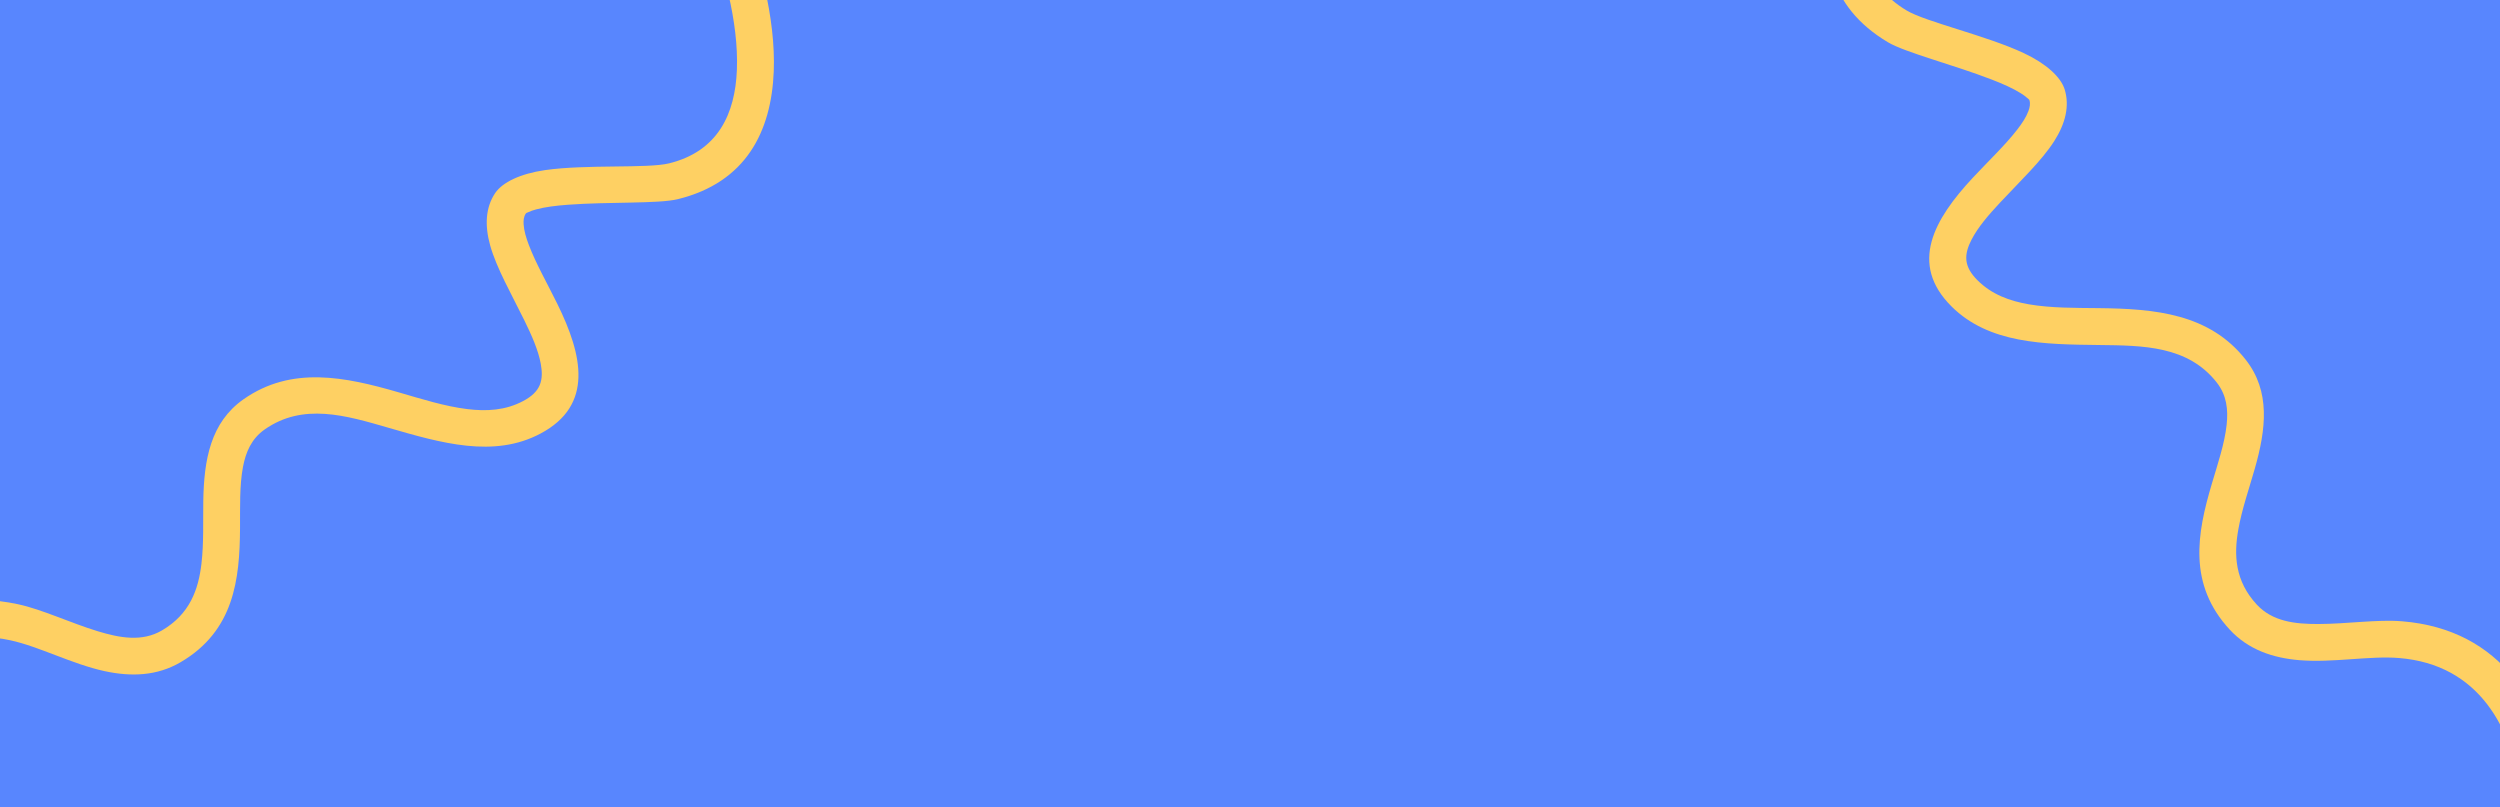 <svg xmlns="http://www.w3.org/2000/svg" fill="none" viewBox="0 0 1440 465" height="465" width="1440">
<g clip-path="url(#clip0_371_14876)">
<rect fill="#5886FE" height="465" width="1440"></rect>
<path fill="#FED063" d="M407.005 -43.38L403.121 -53.267L422.897 -61.025L426.781 -51.138C436.943 -25.263 446.933 10.156 445.676 41.253C444.277 75.69 429.774 105.024 390.481 114.709C379.354 117.453 350.601 116.168 327.097 117.933C320.235 118.449 313.871 119.233 308.777 120.628C307.165 121.067 305.707 121.554 304.453 122.154C303.8 122.456 303.153 122.596 302.843 123.042C301.678 124.784 301.469 126.864 301.599 129.111C301.812 132.832 303.002 136.88 304.647 141.191C308.665 151.765 315.326 163.449 321.043 175.07C335.56 204.6 342.092 233.364 311.378 249.717C284.498 264.027 254.134 255.217 223.727 246.385C199.184 239.261 174.531 231.894 152.466 247.36C144.84 252.71 141.578 260.363 139.95 268.981C137.918 279.783 138.339 291.979 138.255 304.275C138.084 333.859 134.793 363.412 104.005 381.445C90.381 389.423 75.497 389.862 60.351 386.599C41.597 382.555 22.433 372.345 5.889 368.794C-39.001 359.135 -68.367 387.858 -85.467 426.101L-89.795 435.799L-109.19 427.128L-104.862 417.43C-83.526 369.741 -45.638 335.99 10.352 348.035C24.405 351.054 40.321 358.719 56.294 363.591C69.038 367.48 81.85 369.814 93.28 363.126C109.318 353.737 114.291 339.659 116.043 324.622C117.423 312.832 116.908 300.438 117.093 288.634C117.473 264.755 121.284 243.298 140.269 229.978C167.958 210.558 198.84 217.05 229.647 225.988C242.929 229.846 256.179 234.031 269.054 235.627C280.259 237.014 291.172 236.416 301.392 230.97C306.233 228.402 309.344 225.435 310.867 221.838C312.422 218.116 312.295 213.946 311.478 209.52C310.016 201.586 306.216 193.056 301.986 184.449C294.643 169.52 286.008 154.419 282.369 141.477C279.085 129.8 279.698 119.468 285.192 111.245C289.391 104.975 299.812 100.028 313.882 97.995C337.48 94.567 372.95 97.159 385.39 94.093C413.781 87.093 423.438 65.282 424.439 40.392C425.589 12.18 416.215 -19.893 407.002 -43.373L407.005 -43.38Z" clip-rule="evenodd" fill-rule="evenodd"></path>
<path fill="#FED063" d="M1117.51 -131.727L1124.1 -140.064L1107.42 -153.222L1100.84 -144.886C1083.61 -123.067 1063.78 -92.066 1055.97 -61.939C1047.33 -28.575 1052.7 3.704 1087.5 24.363C1097.35 30.215 1125.25 37.32 1147.23 45.823C1153.65 48.306 1159.51 50.901 1163.98 53.713C1165.4 54.601 1166.65 55.49 1167.68 56.427C1168.21 56.905 1168.79 57.227 1168.96 57.743C1169.57 59.749 1169.17 61.8 1168.39 63.913C1167.11 67.412 1164.8 70.942 1161.97 74.59C1155.06 83.546 1145.3 92.797 1136.46 102.261C1114 126.315 1099.41 151.95 1124.07 176.505C1145.65 197.992 1177.26 198.363 1208.92 198.725C1234.48 199.021 1260.21 199.118 1276.84 220.316C1282.59 227.647 1283.49 235.916 1282.55 244.637C1281.37 255.564 1277.43 267.114 1273.94 278.907C1265.53 307.27 1260.11 336.508 1284.35 362.692C1295.08 374.277 1309.2 379.011 1324.64 380.279C1343.76 381.845 1365.06 377.629 1381.92 379.027C1427.68 382.795 1447.46 418.798 1452.74 460.356L1454.07 470.892L1475.15 468.216L1473.82 457.68C1467.22 405.854 1440.75 362.568 1383.67 357.865C1369.34 356.681 1351.89 359.403 1335.19 359.435C1321.87 359.463 1308.93 357.982 1299.93 348.269C1287.3 334.633 1286.62 319.718 1289.3 304.819C1291.4 293.135 1295.49 281.423 1298.73 270.072C1305.29 247.108 1307.86 225.468 1293.55 207.216C1272.68 180.604 1241.24 177.864 1209.17 177.488C1195.34 177.329 1181.45 177.494 1168.66 175.29C1157.53 173.369 1147.26 169.632 1139.06 161.458C1135.17 157.597 1133.06 153.856 1132.64 149.971C1132.23 145.958 1133.56 142.004 1135.63 138.005C1139.33 130.835 1145.43 123.773 1151.98 116.762C1163.33 104.603 1175.98 92.653 1183.21 81.323C1189.74 71.098 1192.15 61.032 1189.27 51.571C1187.07 44.352 1178.53 36.597 1165.66 30.572C1144.06 20.451 1109.37 12.649 1098.35 6.108C1073.21 -8.821 1070.29 -32.495 1076.54 -56.607C1083.62 -83.941 1101.89 -111.919 1117.52 -131.721L1117.51 -131.727Z" clip-rule="evenodd" fill-rule="evenodd"></path>
</g>
<defs>
<clipPath id="clip0_371_14876">
<rect fill="white" height="465" width="1440"></rect>
</clipPath>
</defs>
</svg>
